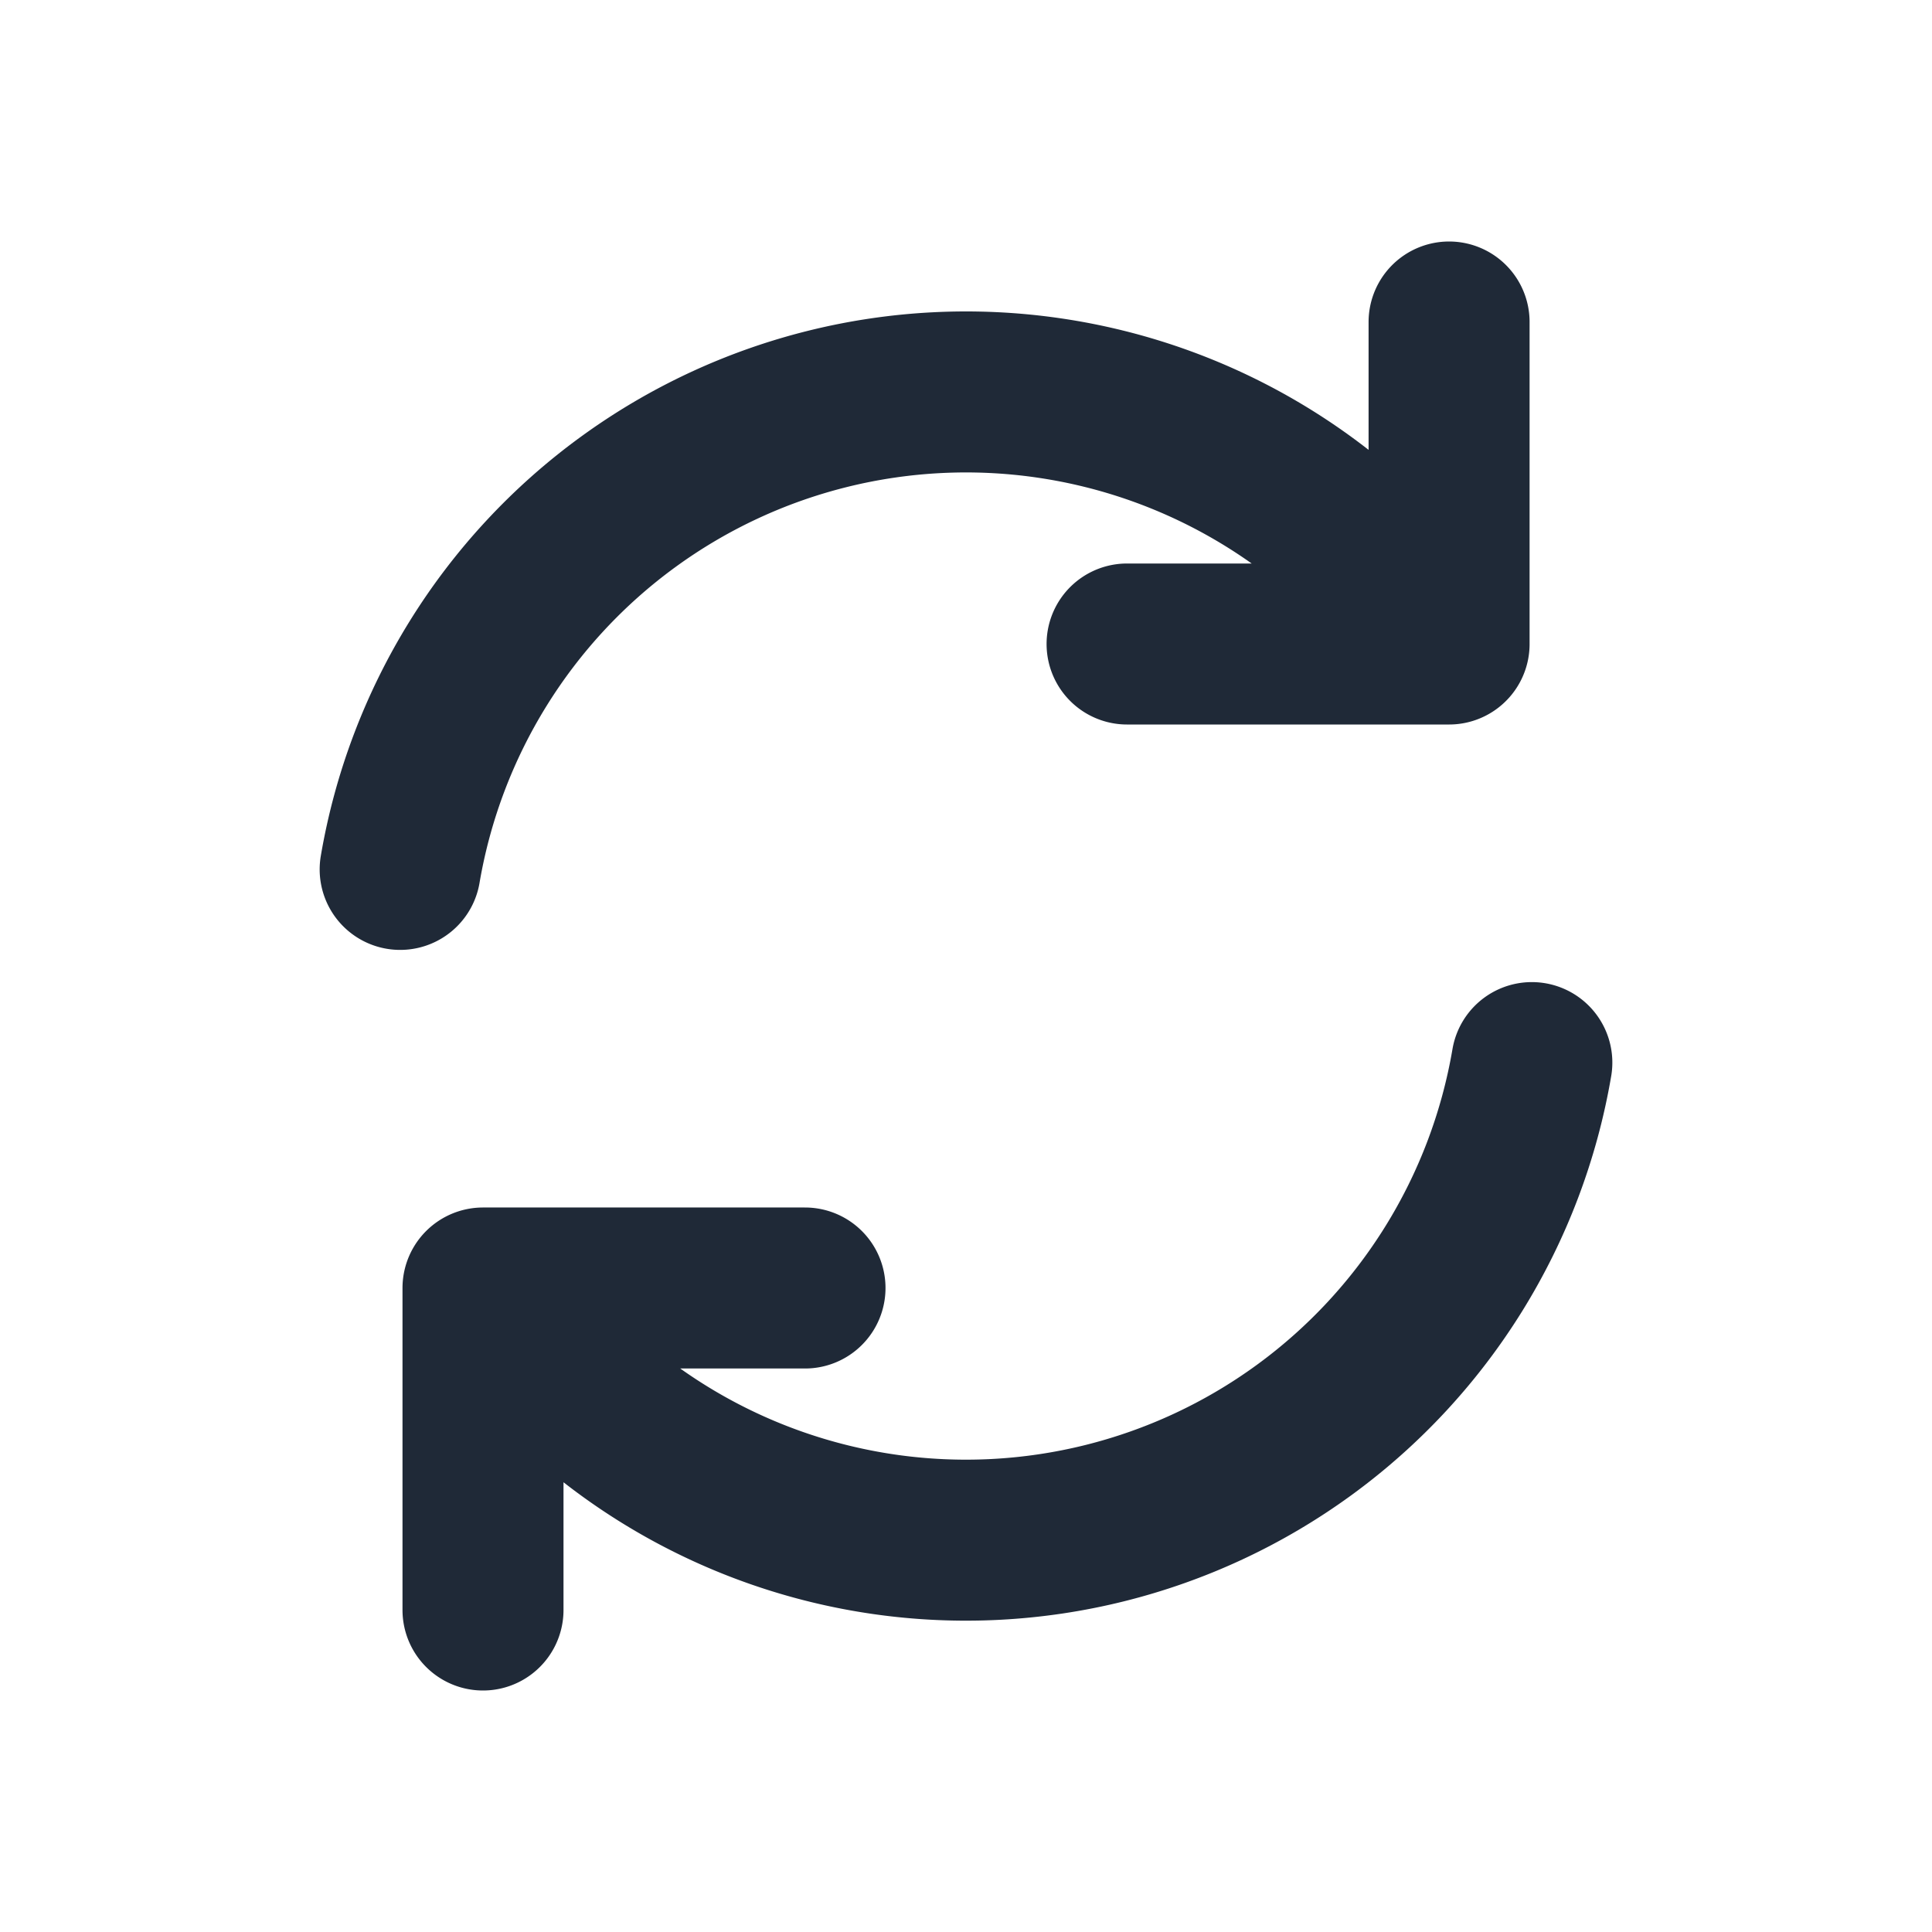 <svg xmlns="http://www.w3.org/2000/svg" width="24" height="24" viewBox="0 0 24 24" fill="none" stroke="#1f2937" stroke-width="2" stroke-linecap="round" stroke-linejoin="round">
    <path d="M17.651 7.65a7.131 7.131 0 0 0-12.68 3.15M18.001 4v4h-4m-7.652 8.35a7.13 7.13 0 0 0 12.68-3.15M6 20v-4h4" />
</svg>